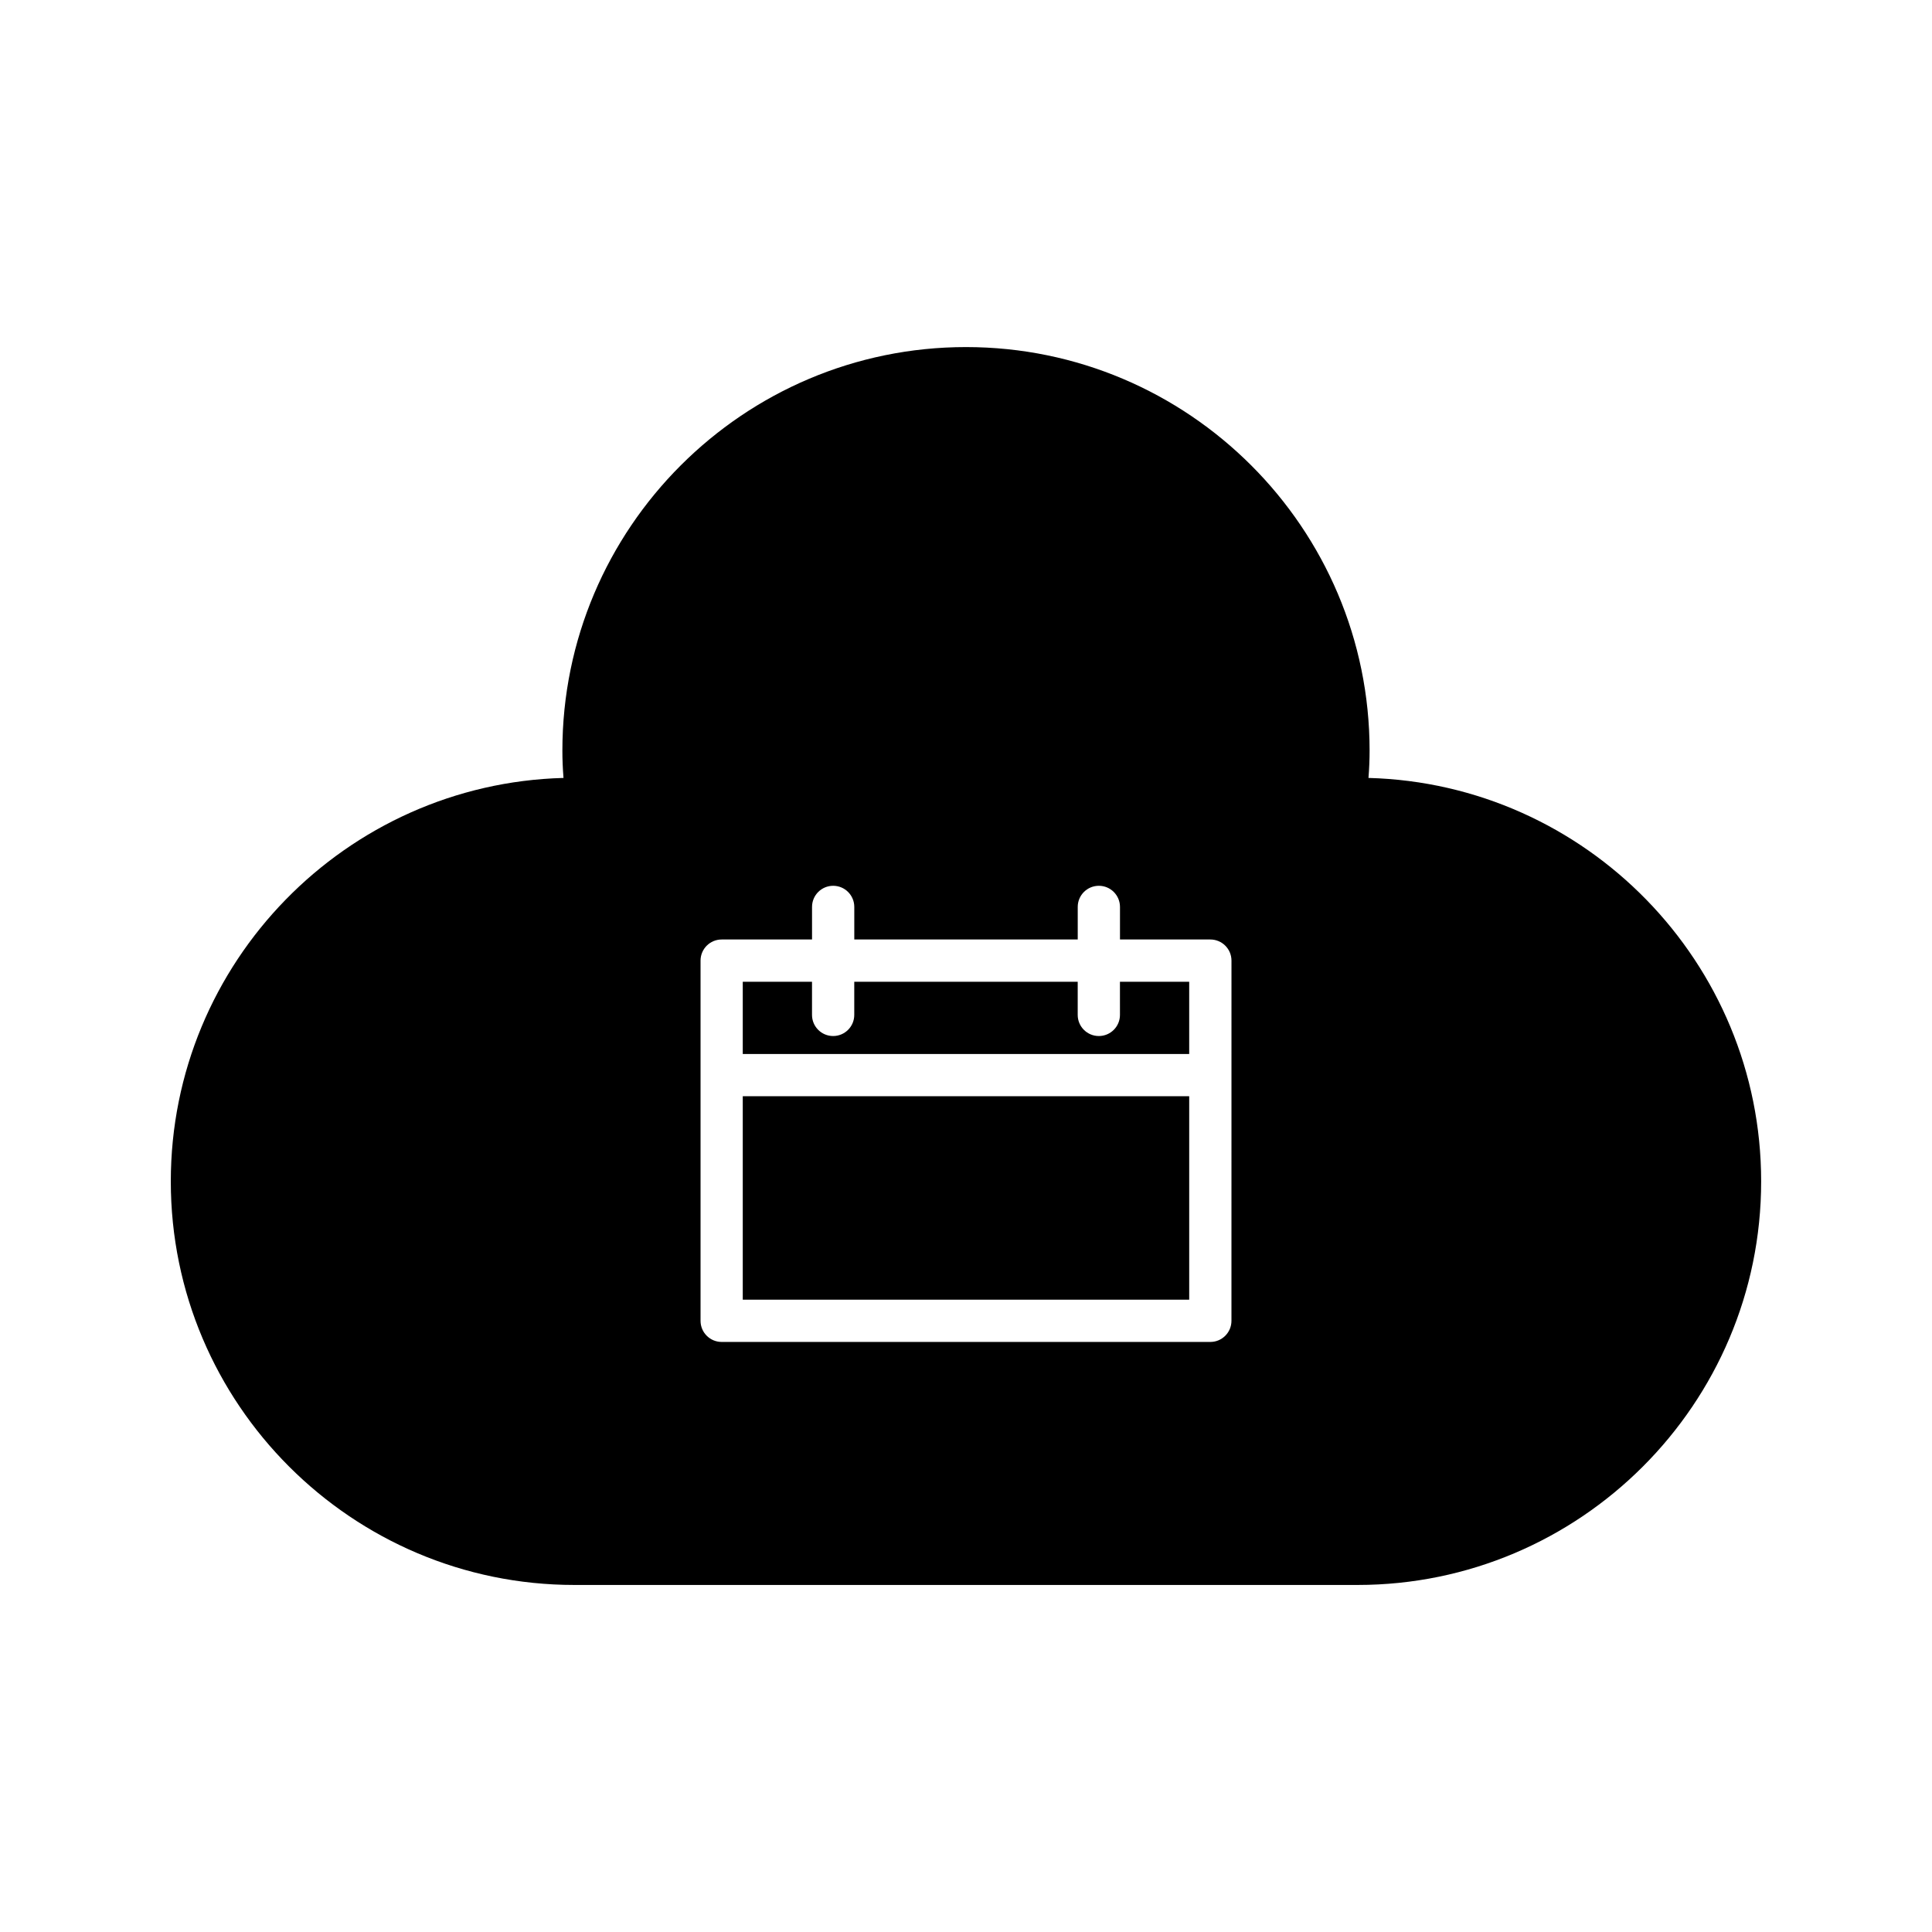 <?xml version="1.0" encoding="UTF-8"?>
<!-- Uploaded to: ICON Repo, www.svgrepo.com, Generator: ICON Repo Mixer Tools -->
<svg fill="#000000" width="800px" height="800px" version="1.1" viewBox="144 144 512 512" xmlns="http://www.w3.org/2000/svg">
 <g>
  <path d="m340.84 434.51h118.31v53.918h-118.31z"/>
  <path d="m440.8 412.96c0 3.09-2.504 5.598-5.598 5.598s-5.598-2.508-5.598-5.598v-8.789h-59.215v8.789c0 3.09-2.504 5.598-5.598 5.598s-5.598-2.508-5.598-5.598v-8.789h-18.352v19.148h118.31v-19.148h-18.352z"/>
  <path d="m506.66 350.16c0.203-2.543 0.297-4.914 0.297-7.231 0-58.977-47.98-106.95-106.96-106.95s-106.96 47.977-106.96 106.95c0 2.316 0.094 4.691 0.297 7.231-57.648 1.539-104.07 48.91-104.07 106.92 0 58.973 47.98 106.95 106.96 106.95h207.54c58.977 0 106.96-47.977 106.96-106.95 0-58.008-46.418-105.38-104.06-106.92zm-36.312 143.87c0 3.09-2.504 5.598-5.598 5.598h-129.5c-3.094 0-5.598-2.508-5.598-5.598v-95.457c0-3.09 2.504-5.598 5.598-5.598h23.949v-8.633c0-3.09 2.504-5.598 5.598-5.598s5.598 2.508 5.598 5.598v8.633h59.215v-8.633c0-3.09 2.504-5.598 5.598-5.598s5.598 2.508 5.598 5.598v8.633h23.949c3.094 0 5.598 2.508 5.598 5.598z"/>
 </g>
</svg>